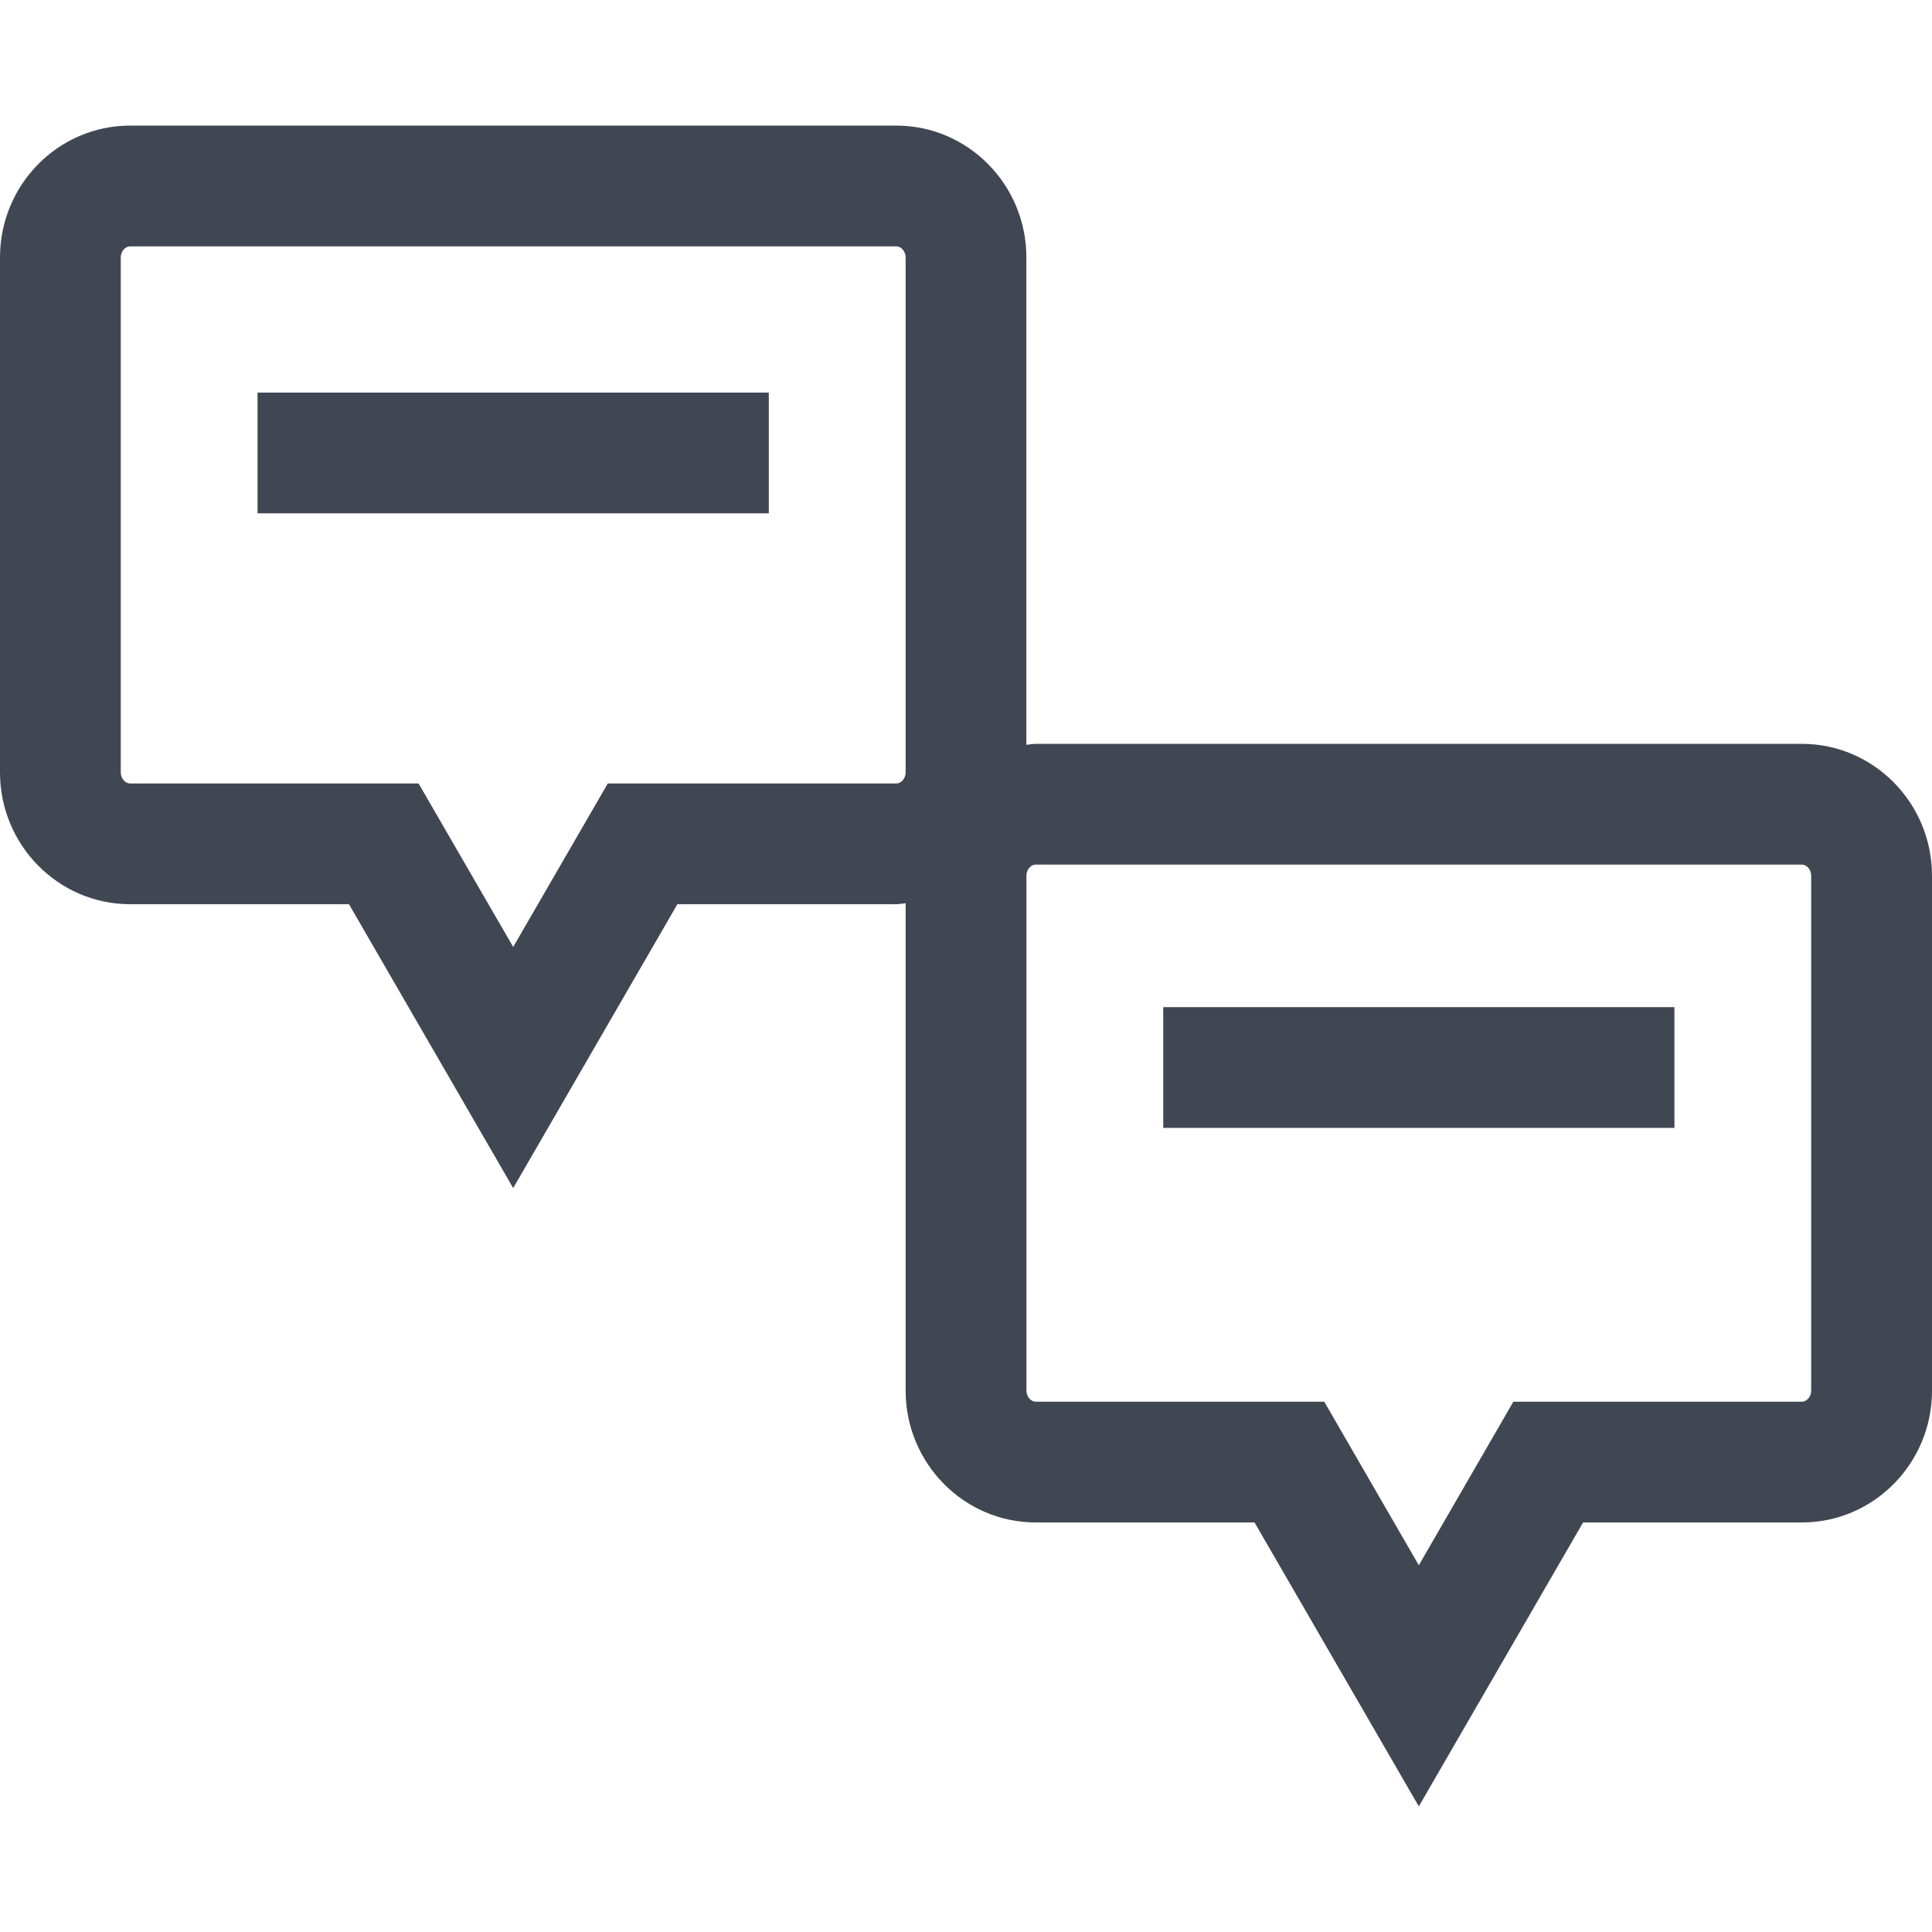 <?xml version="1.0" encoding="iso-8859-1"?>
<!-- Uploaded to: SVG Repo, www.svgrepo.com, Generator: SVG Repo Mixer Tools -->
<svg version="1.1" id="Layer_1" xmlns="http://www.w3.org/2000/svg" xmlns:xlink="http://www.w3.org/1999/xlink" 
	 viewBox="0 0 512 512" xml:space="preserve">
<g>
	<path style="fill:#414752;" d="M34.464,239.624H92.48L136,314.856l43.52-75.232h58.016c0.848,0,1.632-0.192,2.464-0.256v129.168
		c0,19.248,15.456,34.928,34.464,34.928h58L376,478.712l43.536-75.248h58c19.008,0,34.464-15.664,34.464-34.928v-136.48
		c0-19.264-15.472-34.928-34.464-34.928H274.464c-0.848,0-1.632,0.192-2.464,0.256V68.216c0-19.264-15.456-34.928-34.464-34.928
		H34.464C15.456,33.288,0,48.952,0,68.216v136.48C0,223.944,15.456,239.624,34.464,239.624z M274.464,229.128H477.52
		c1.168,0,2.464,1.2,2.464,2.928v136.48c0,1.568-1.152,2.928-2.464,2.928h-76.464L376,414.808l-25.056-43.344H274.48
		c-1.312,0-2.464-1.36-2.464-2.928v-136.48C272,230.488,273.152,229.128,274.464,229.128z M32,68.216
		c0-1.568,1.152-2.928,2.464-2.928h203.072c1.312,0,2.464,1.36,2.464,2.928v136.48c0,1.568-1.152,2.928-2.464,2.928h-76.464
		L136,250.952l-25.072-43.328H34.464c-1.312,0-2.464-1.376-2.464-2.944V68.216z"/>
	<rect x="68.256" y="104.04" style="fill:#414752;" width="135.488" height="32"/>
	<rect x="308.272" y="266.904" style="fill:#414752;" width="135.472" height="32"/>
</g>
</svg>